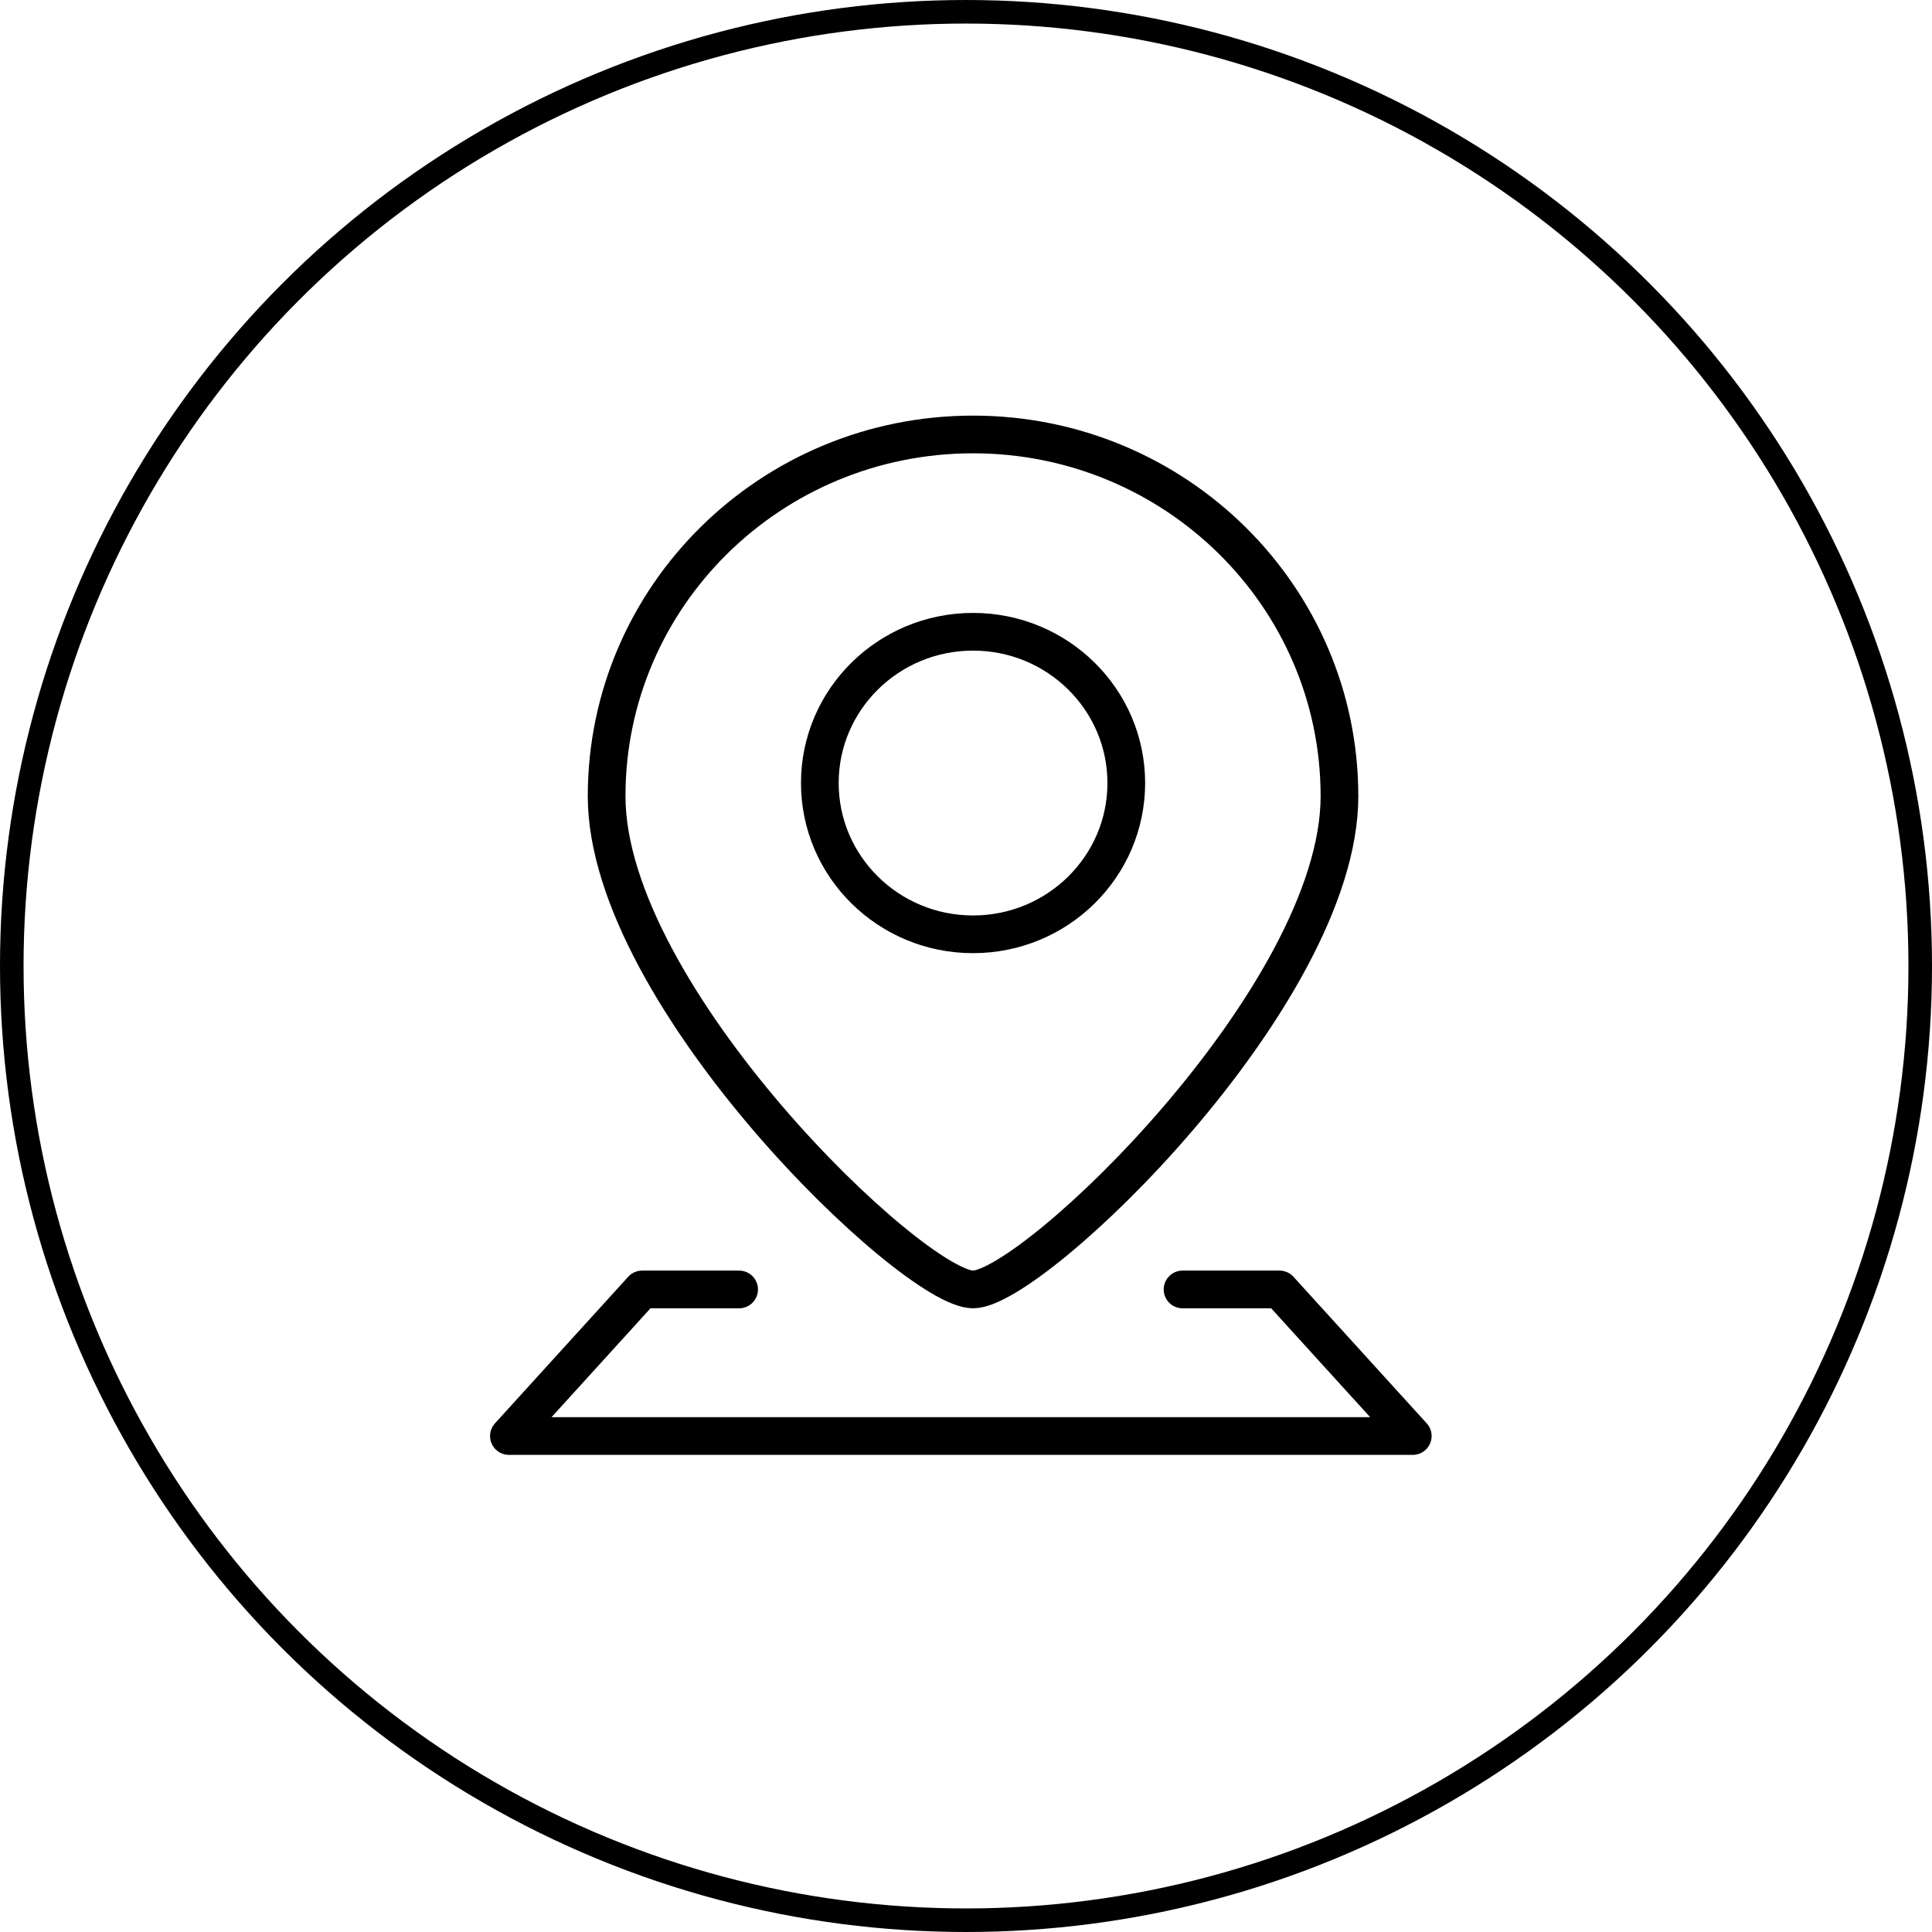 <?xml version="1.0" encoding="UTF-8"?>
<svg width="82px" height="82px" viewBox="0 0 82 82" version="1.1" xmlns="http://www.w3.org/2000/svg" xmlns:xlink="http://www.w3.org/1999/xlink">
    <title>编组 7</title>
    <g id="电池一口价" stroke="none" stroke-width="1" fill="none" fill-rule="evenodd">
        <g id="电池一口价PC备份" transform="translate(-761, -3725)">
            <g id="编组-7" transform="translate(761, 3725)">
                <rect id="矩形" x="18" y="17" width="46.08" height="46.08"></rect>
                <g id="编组-4" transform="translate(21.6, 18.44)" stroke="#000000" stroke-width="1.6">
                    <path d="M19.699,0 C28.288,0 35.251,6.874 35.251,15.353 C35.251,23.832 22.244,36.288 19.699,36.288 C17.154,36.288 4.147,23.832 4.147,15.353 C4.147,6.874 11.11,0 19.699,0 Z M19.699,8.374 C16.107,8.374 13.196,11.249 13.196,14.794 C13.196,18.34 16.107,21.215 19.699,21.215 C23.291,21.215 26.203,18.34 26.203,14.794 C26.203,11.249 23.291,8.374 19.699,8.374 Z" id="形状结合备份"></path>
                    <polyline id="路径" stroke-linecap="round" stroke-linejoin="round" points="28.591 36.288 32.706 36.288 38.362 42.509 -5.90611556e-14 42.509 5.655 36.288 9.771 36.288"></polyline>
                </g>
                <circle id="椭圆形" stroke="#000000" cx="41" cy="41" r="40.5"></circle>
            </g>
        </g>
    </g>
</svg>